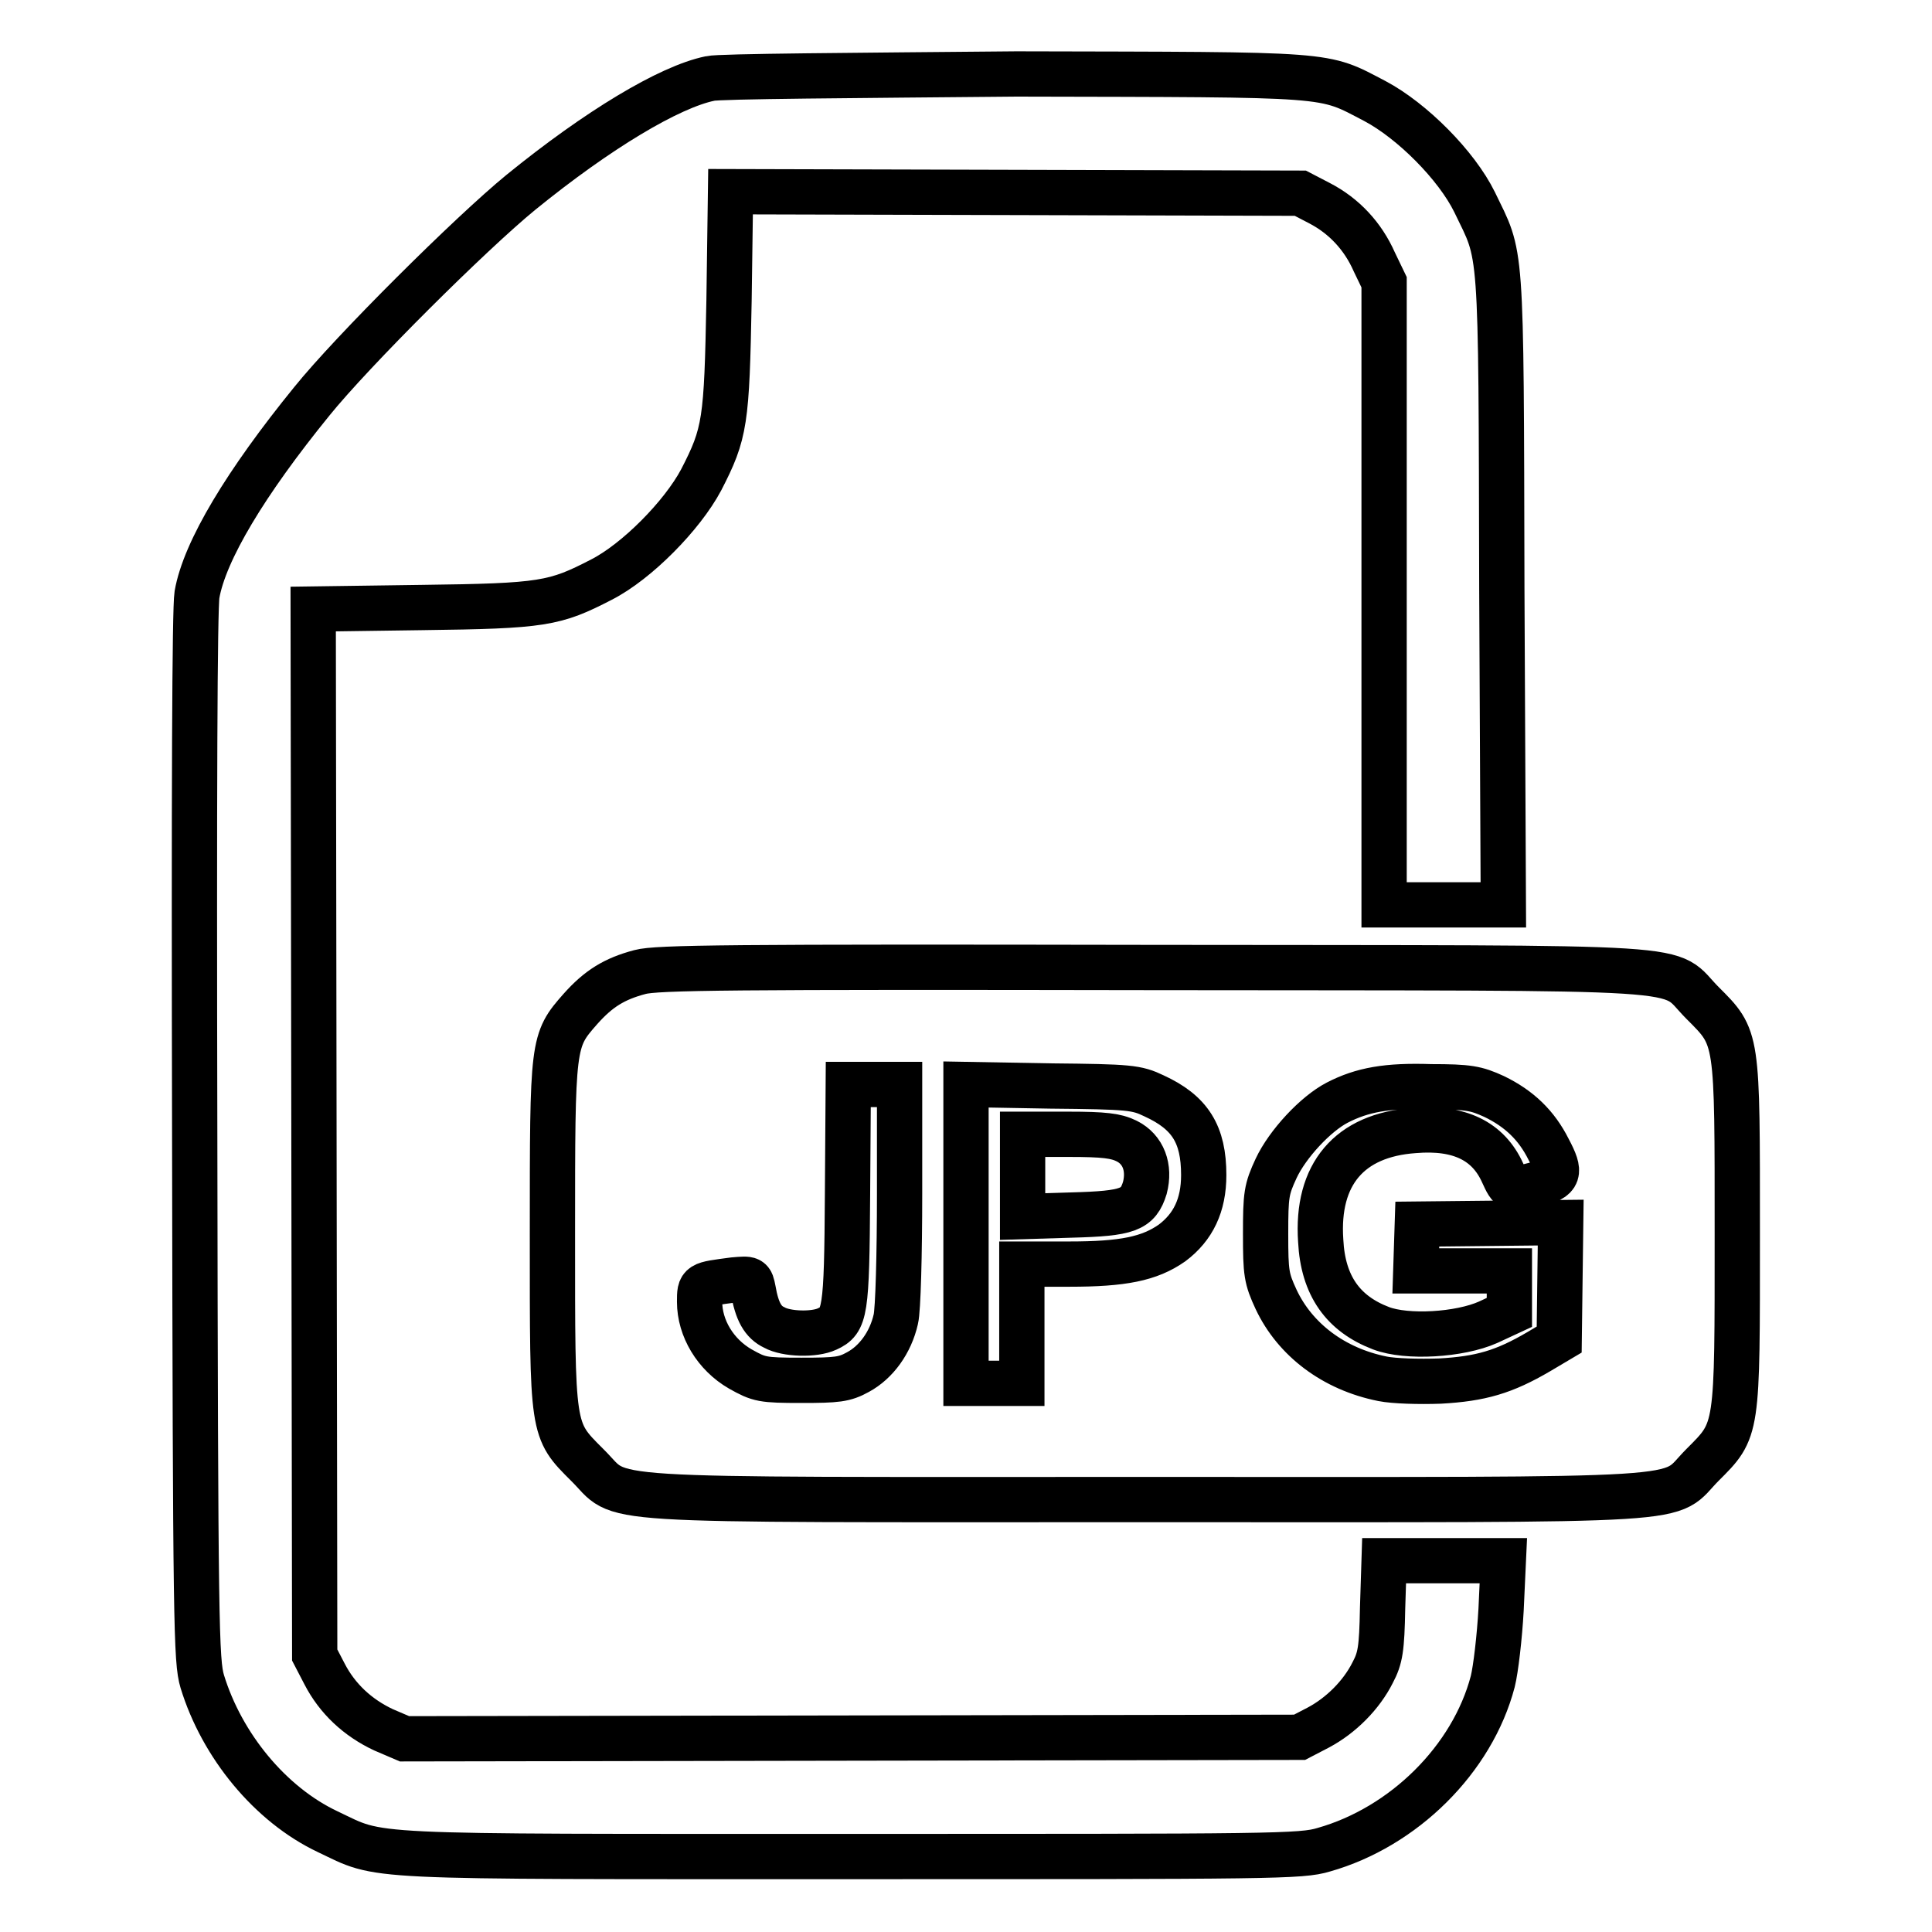 <?xml version="1.0" encoding="utf-8"?>
<!-- Svg Vector Icons : http://www.onlinewebfonts.com/icon -->
<!DOCTYPE svg PUBLIC "-//W3C//DTD SVG 1.1//EN" "http://www.w3.org/Graphics/SVG/1.1/DTD/svg11.dtd">
<svg version="1.1" xmlns="http://www.w3.org/2000/svg" xmlns:xlink="http://www.w3.org/1999/xlink" x="0px" y="0px" viewBox="0 0 256 256" enable-background="new 0 0 256 256" xml:space="preserve">
<g><g><g><path stroke-width="6" fill-opacity="0" stroke="#000000"  d="M94.1,10.4c-5.4,1.1-14.9,6.8-25.1,15.1c-6.6,5.4-22.3,21-27.7,27.7C32.6,63.9,27.1,73,26.1,78.8c-0.3,1.9-0.4,25.9-0.3,71.9c0.1,65,0.2,69.4,1,72.1c2.6,8.5,9,16.3,16.6,19.9c7.4,3.5,3.3,3.3,69.2,3.3c56.3,0,59.8,0,62.8-0.9c10.6-3,19.7-12,22.4-22.3c0.4-1.6,0.9-5.9,1.1-9.5l0.3-6.5h-7.9h-7.9l-0.2,6.3c-0.1,5.4-0.3,6.6-1.3,8.5c-1.5,3-4.2,5.7-7.2,7.3l-2.5,1.3l-59.3,0.1l-59.3,0.1l-2.8-1.2c-3.4-1.6-6.1-4.1-7.8-7.4l-1.3-2.5l-0.1-69.3l-0.1-69.3l14.4-0.2c16.1-0.2,17.6-0.5,23.8-3.7c4.7-2.4,10.7-8.5,13.2-13.2c3.2-6.2,3.4-7.7,3.7-23.8l0.2-14.4l37.8,0.1l37.7,0.1l2.5,1.3c3.3,1.7,5.8,4.4,7.3,7.8l1.3,2.7v41.2v41.3h7.9h7.9l-0.2-42c-0.1-46.6,0-43.6-3.6-51.1c-2.4-4.9-8.3-10.8-13.2-13.4c-7.1-3.7-4.9-3.5-47.5-3.6C113.3,10,95.3,10.1,94.1,10.4z"/><path stroke-width="6" fill-opacity="0" stroke="#000000"  d="M84.8,128.8c-3.4,0.9-5.5,2.2-7.9,4.9c-3.7,4.2-3.7,4.4-3.7,29.8c0,26.3-0.1,25.9,4.6,30.6c5.1,5-1.6,4.6,73.9,4.6c75.5,0,68.9,0.4,73.9-4.6c4.7-4.7,4.6-4.3,4.6-30.6s0.1-25.9-4.6-30.6c-5.1-5.1,1.8-4.6-72.9-4.7C96.7,128.1,87,128.2,84.8,128.8z M119.2,158.2c0,8-0.2,15.4-0.5,16.6c-0.7,3.1-2.6,5.7-5,7c-1.8,1-2.8,1.1-7.5,1.1c-5.2,0-5.6-0.1-8.1-1.5c-3.3-1.9-5.4-5.4-5.4-8.9c0-2.4,0-2.3,4.5-2.9c2.3-0.2,2.3-0.2,2.6,1.3c0.5,2.9,1.3,4.3,2.8,5c1.6,0.9,5.3,1,7,0.2c2.4-1.1,2.6-2.1,2.7-17.8l0.1-14.6h3.4h3.4L119.2,158.2L119.2,158.2z M152.9,145.2c4.8,2.2,6.6,5.1,6.6,10.5c0,4-1.4,6.9-4.2,9c-3,2.1-6.5,2.8-13.6,2.8h-6.3v7.9v7.9h-3.7h-3.7v-19.8v-19.8l11.2,0.2C149.7,144,150.6,144.1,152.9,145.2z M198,145.3c3.3,1.6,5.6,3.8,7.2,7c1.7,3.2,1.4,3.8-1.5,4.6c-3.5,0.9-3.5,0.9-4.6-1.5c-1.9-4.2-5.7-6.1-11.7-5.6c-8.6,0.6-13,5.8-12.4,14.6c0.3,6,3,9.7,8,11.6c3.4,1.3,10.4,0.9,14.2-0.8l2.8-1.3v-2.7v-2.8h-6.2h-6.2l0.1-3.1l0.1-3.1l9.5-0.1l9.5-0.1l-0.1,7.7l-0.1,7.8l-2.7,1.6c-4.6,2.7-7.7,3.6-13.1,3.9c-2.8,0.1-6.1,0-7.6-0.3c-6.5-1.3-11.6-5.2-14.1-10.5c-1.3-2.8-1.4-3.5-1.4-8.7s0.1-5.9,1.4-8.7c1.5-3.2,5.2-7.2,8.1-8.7c3.3-1.7,6.6-2.3,12.4-2.1C194.6,144,195.6,144.2,198,145.3z"/><path stroke-width="6" fill-opacity="0" stroke="#000000"  d="M135.5,155.7v5.5l6.5-0.2c7.5-0.2,8.8-0.7,9.7-3.6c0.7-2.7-0.2-5.1-2.4-6.2c-1.4-0.7-3-0.9-7.7-0.9h-6.1V155.7L135.5,155.7z"/></g></g></g>
</svg>